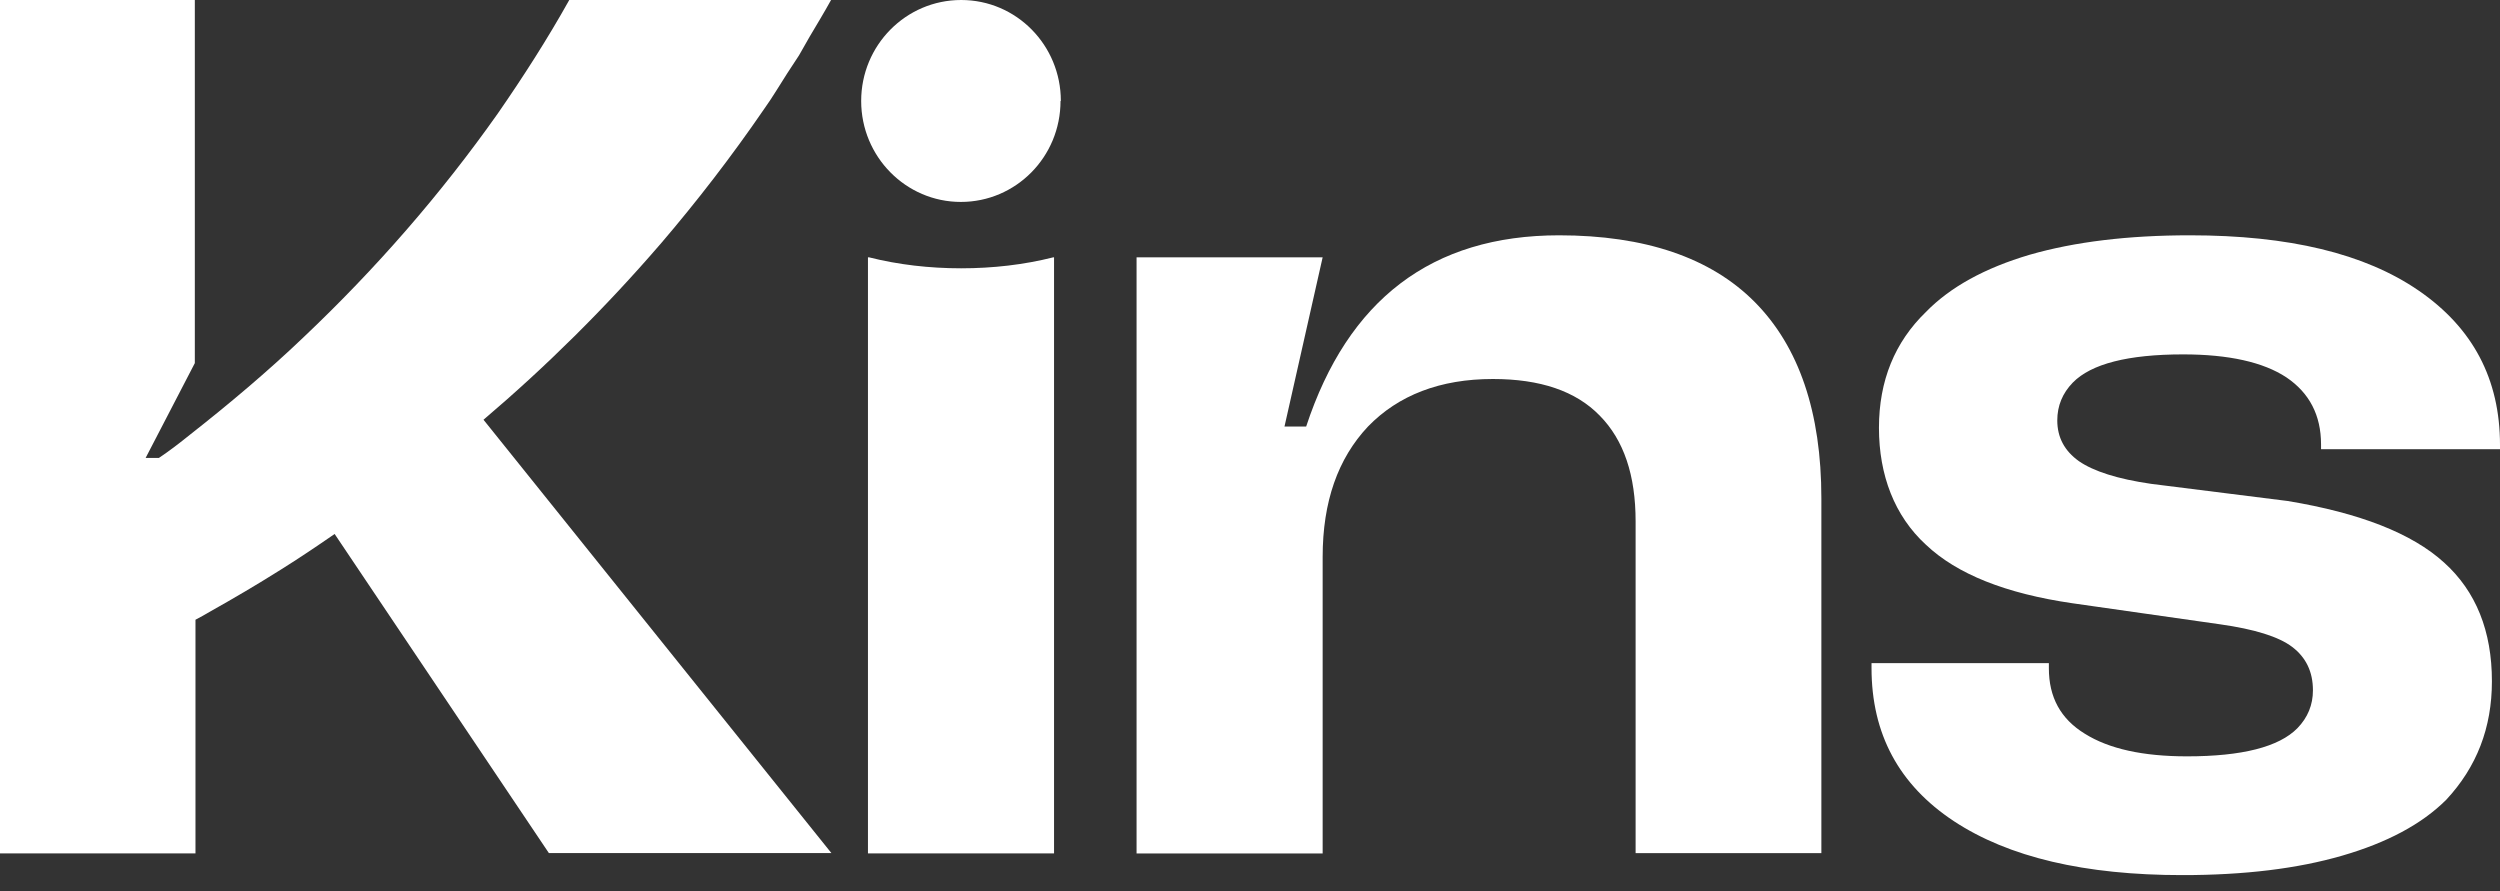 <svg xmlns="http://www.w3.org/2000/svg" fill="none" viewBox="0 0 115 41" height="41" width="115">
<rect x="0" y="0" width="115" height="41" fill="#333333" stroke="none"/>
<g clip-path="url(#clip0_2598_878)">
<path fill="white" d="M30.369 11.239C32.051 9.274 33.659 7.19 35.148 5.017C35.535 4.481 35.862 3.915 36.219 3.364L36.755 2.546L37.247 1.682C37.574 1.131 37.916 0.566 38.229 0H26.186C25.188 1.786 24.072 3.528 22.896 5.225C20.291 8.917 17.284 12.371 13.949 15.527C12.296 17.105 10.525 18.593 8.724 20.008C8.262 20.38 7.801 20.737 7.309 21.065H6.699L8.962 16.703V0H0V39.256H8.992V28.508C9.215 28.389 9.438 28.27 9.632 28.151C10.748 27.526 11.835 26.885 12.922 26.201C13.755 25.68 14.574 25.129 15.393 24.563L25.248 39.241H38.244L22.241 19.308C25.114 16.867 27.838 14.172 30.354 11.254"></path>
<path fill="white" d="M115 20.694V20.471C115 17.434 113.75 15.082 111.263 13.37C108.777 11.658 105.279 10.824 100.739 10.824C97.895 10.824 95.439 11.122 93.37 11.717C91.3 12.328 89.707 13.206 88.591 14.352C87.162 15.737 86.432 17.508 86.432 19.682C86.432 21.855 87.147 23.731 88.591 25.056C90.02 26.411 92.268 27.304 95.335 27.75L102.123 28.718C103.701 28.941 104.817 29.284 105.443 29.76C106.068 30.236 106.395 30.892 106.395 31.755C106.395 32.425 106.157 33.005 105.681 33.497C104.832 34.36 103.135 34.792 100.605 34.792C98.58 34.792 97.017 34.45 95.9 33.75C94.784 33.065 94.248 32.068 94.248 30.743V30.505H86.09V30.728C86.09 33.765 87.355 36.102 89.871 37.769C92.402 39.437 95.9 40.255 100.396 40.255C103.239 40.255 105.681 39.958 107.735 39.362C109.79 38.767 111.397 37.918 112.529 36.787C113.928 35.283 114.628 33.482 114.628 31.338C114.628 29.031 113.898 27.2 112.425 25.875C110.951 24.535 108.554 23.597 105.234 23.046L98.952 22.257C97.404 22.034 96.302 21.677 95.632 21.215C94.963 20.739 94.635 20.113 94.635 19.339C94.635 18.669 94.873 18.089 95.35 17.598C96.198 16.734 97.895 16.302 100.426 16.302C102.525 16.302 104.118 16.66 105.175 17.36C106.232 18.074 106.768 19.101 106.768 20.441V20.664H115.03L115 20.694Z"></path>
<path fill="white" d="M71.724 10.824C65.859 10.824 62.003 13.787 60.083 19.622H59.086L60.842 11.836H52.282V39.258H60.842V25.622C60.842 23.076 61.542 21.096 62.926 19.622C64.326 18.178 66.246 17.434 68.672 17.434C70.846 17.434 72.484 17.985 73.585 19.116C74.702 20.247 75.238 21.87 75.238 23.984V39.243H83.783V22.927C83.783 18.967 82.755 15.945 80.716 13.891C78.691 11.851 75.669 10.824 71.709 10.824"></path>
<path fill="white" d="M39.956 11.836H39.926V39.257H48.486V11.836H48.456C47.102 12.178 45.672 12.342 44.214 12.342C42.755 12.342 41.326 12.178 39.971 11.836"></path>
<path fill="white" d="M48.784 4.645C48.784 7.22 46.729 9.289 44.199 9.289C41.668 9.289 39.614 7.205 39.614 4.645C39.614 2.084 41.668 0 44.214 0C46.759 0 48.799 2.084 48.799 4.645"></path>
</g>
<defs>
<clipPath id="clip0_2598_878">
<rect fill="white" height="40.254" width="115"></rect>
</clipPath>
</defs>
</svg>
